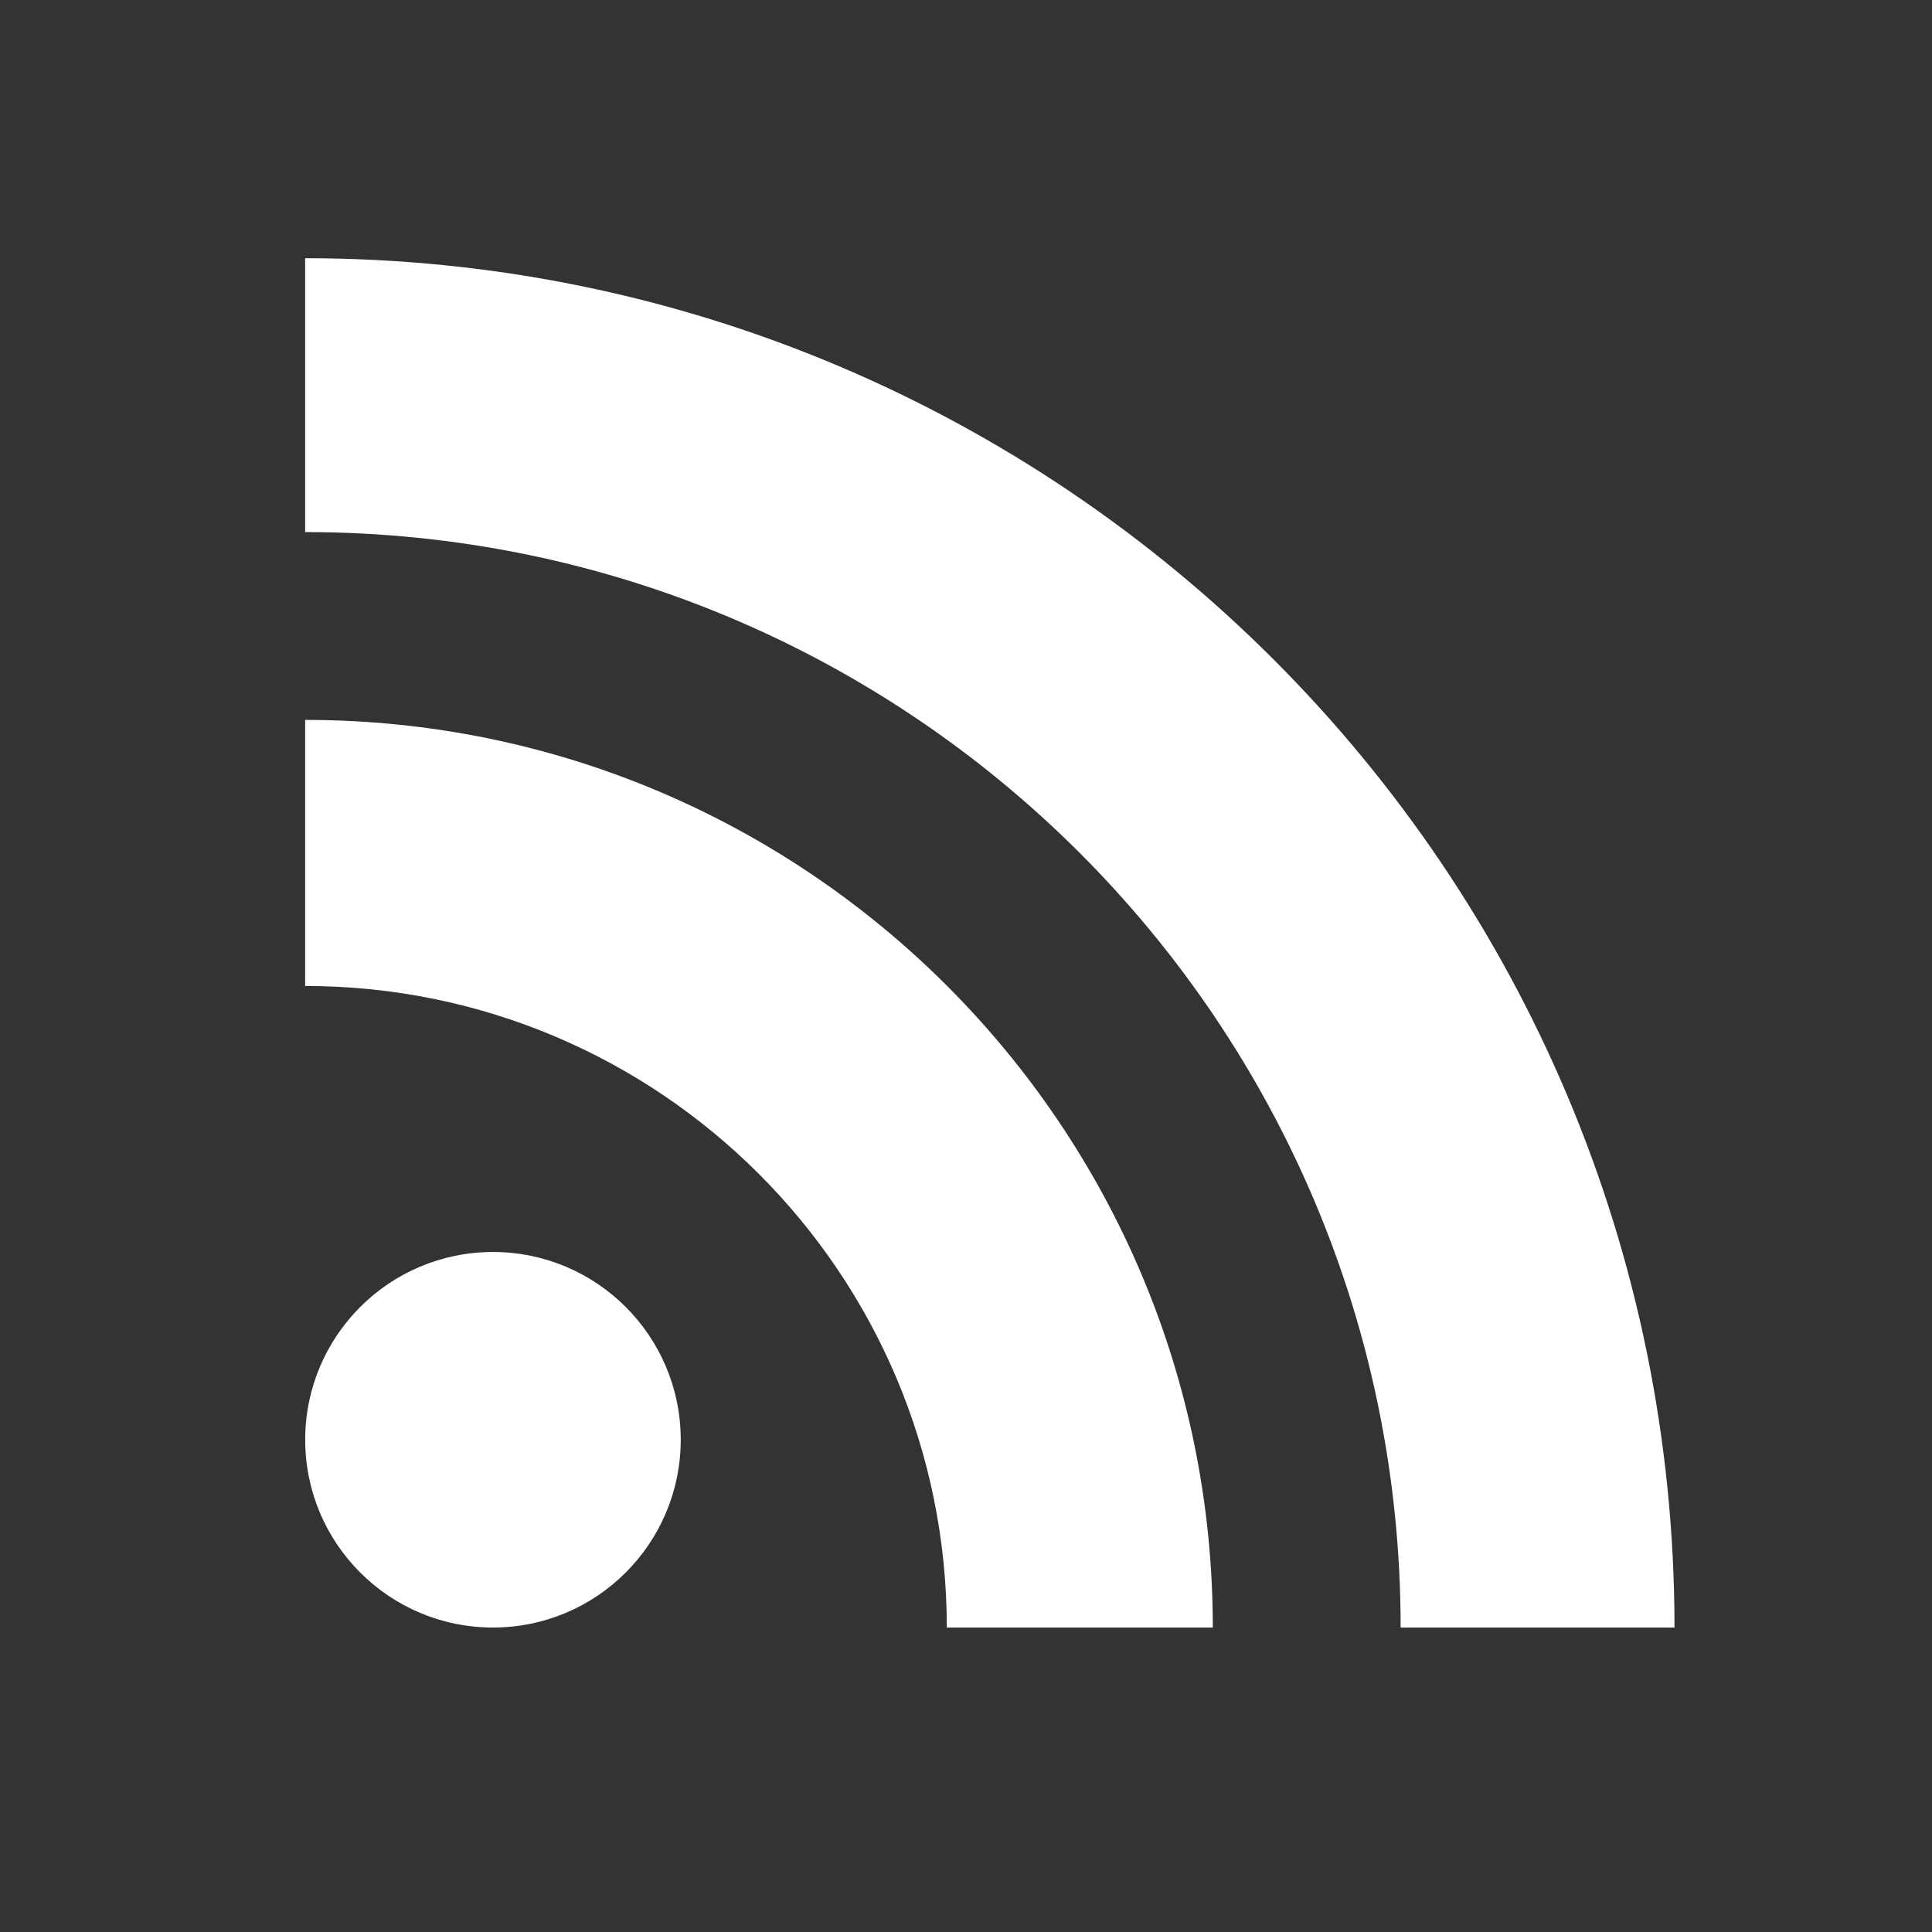 <svg height="32" viewBox="0 0 32 32" width="32" xmlns="http://www.w3.org/2000/svg">
    <rect x="0" y="0" width="32" height="32" fill="#333333" stroke="none"/>
    <g fill="none" fill-rule="evenodd">
        <g fill="#fff"><ellipse cx="8.165" cy="23.847" rx="3.11" ry="3.11"/>
            <path d="m20.089 26.958h-4.407c0-5.869-4.758-10.627-10.628-10.627v-4.407c8.303 0 15.034 6.731 15.034 15.034z"/>
            <path d="m23.199 26.958c0-10.021-8.124-18.145-18.145-18.145v-4.536c12.526 0 22.681 10.154 22.681 22.681z"/>
        </g>
    </g>
</svg>
